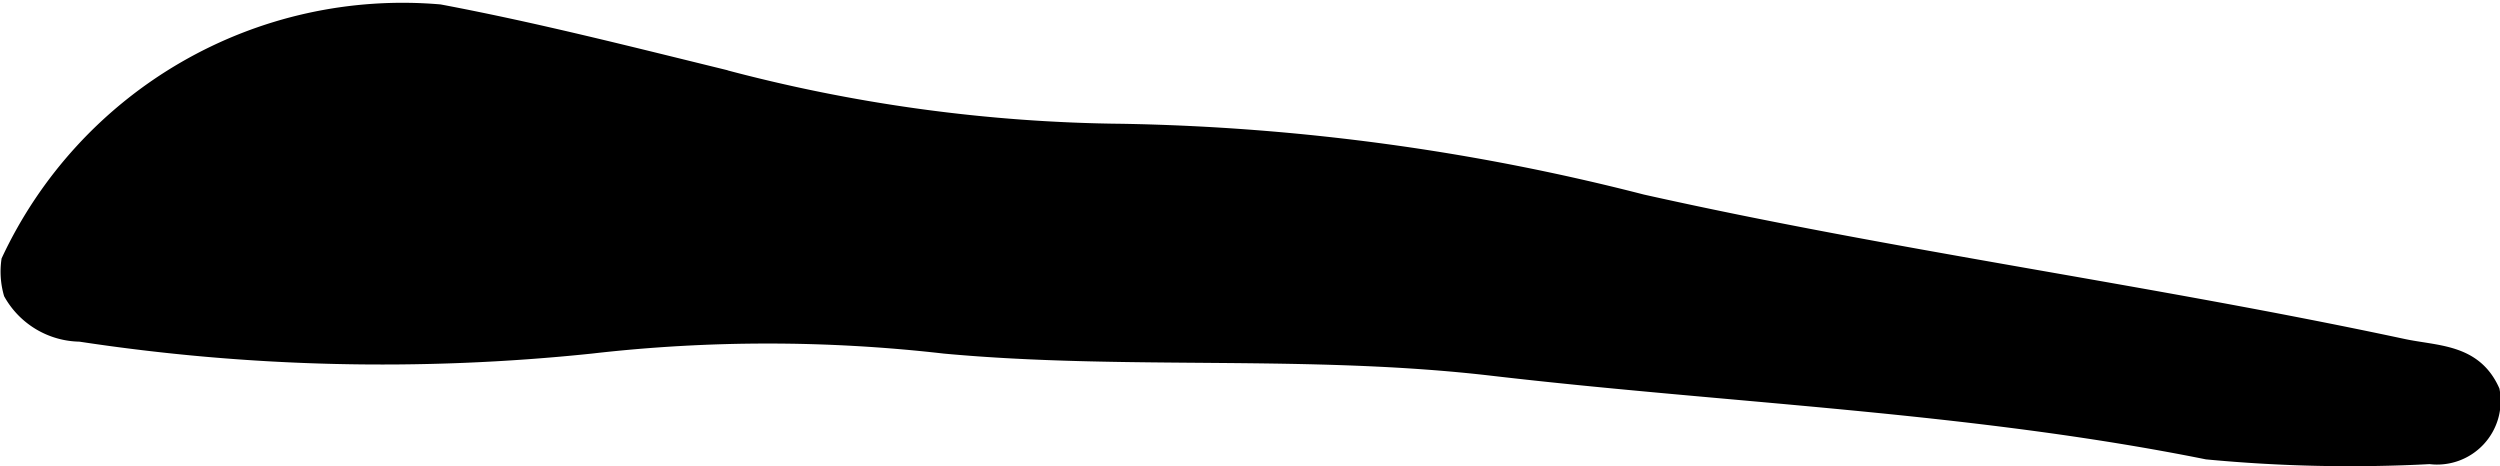 <?xml version="1.0" encoding="UTF-8"?>
<svg xmlns="http://www.w3.org/2000/svg"
     version="1.1"
     width="9.076mm"
     height="1.693mm"
     viewBox="0 0 25.727 4.799">
   <defs>
      <style type="text/css"><![CDATA[
      .a {
        stroke: #000;
        stroke-miterlimit: 10;
        stroke-width: 0.15px;
        fill-rule: evenodd;
      }
    ]]></style>
   </defs>
   <path class="a"
         d="M25.649,4.021a.579.579,0,0,1-.644.68,15.583,15.583,0,0,1-2.293-.048c-2.428-.488-4.902-.575-7.348-.86-1.898-.222-3.77-.056-5.645-.229a15.978,15.978,0,0,0-3.635,0A20.687,20.687,0,0,1,.823,3.441a.83.83,0,0,1-.711-.422.819.819,0,0,1-.023-.338A4.477,4.477,0,0,1,4.524.12c.971.183,1.93.427,2.889.662a16.567,16.567,0,0,0,4.144.567,23.091,23.091,0,0,1,5.342.726c2.598.581,5.232.931,7.828,1.486C25.075,3.636,25.464,3.609,25.649,4.021Z"/>
</svg>
